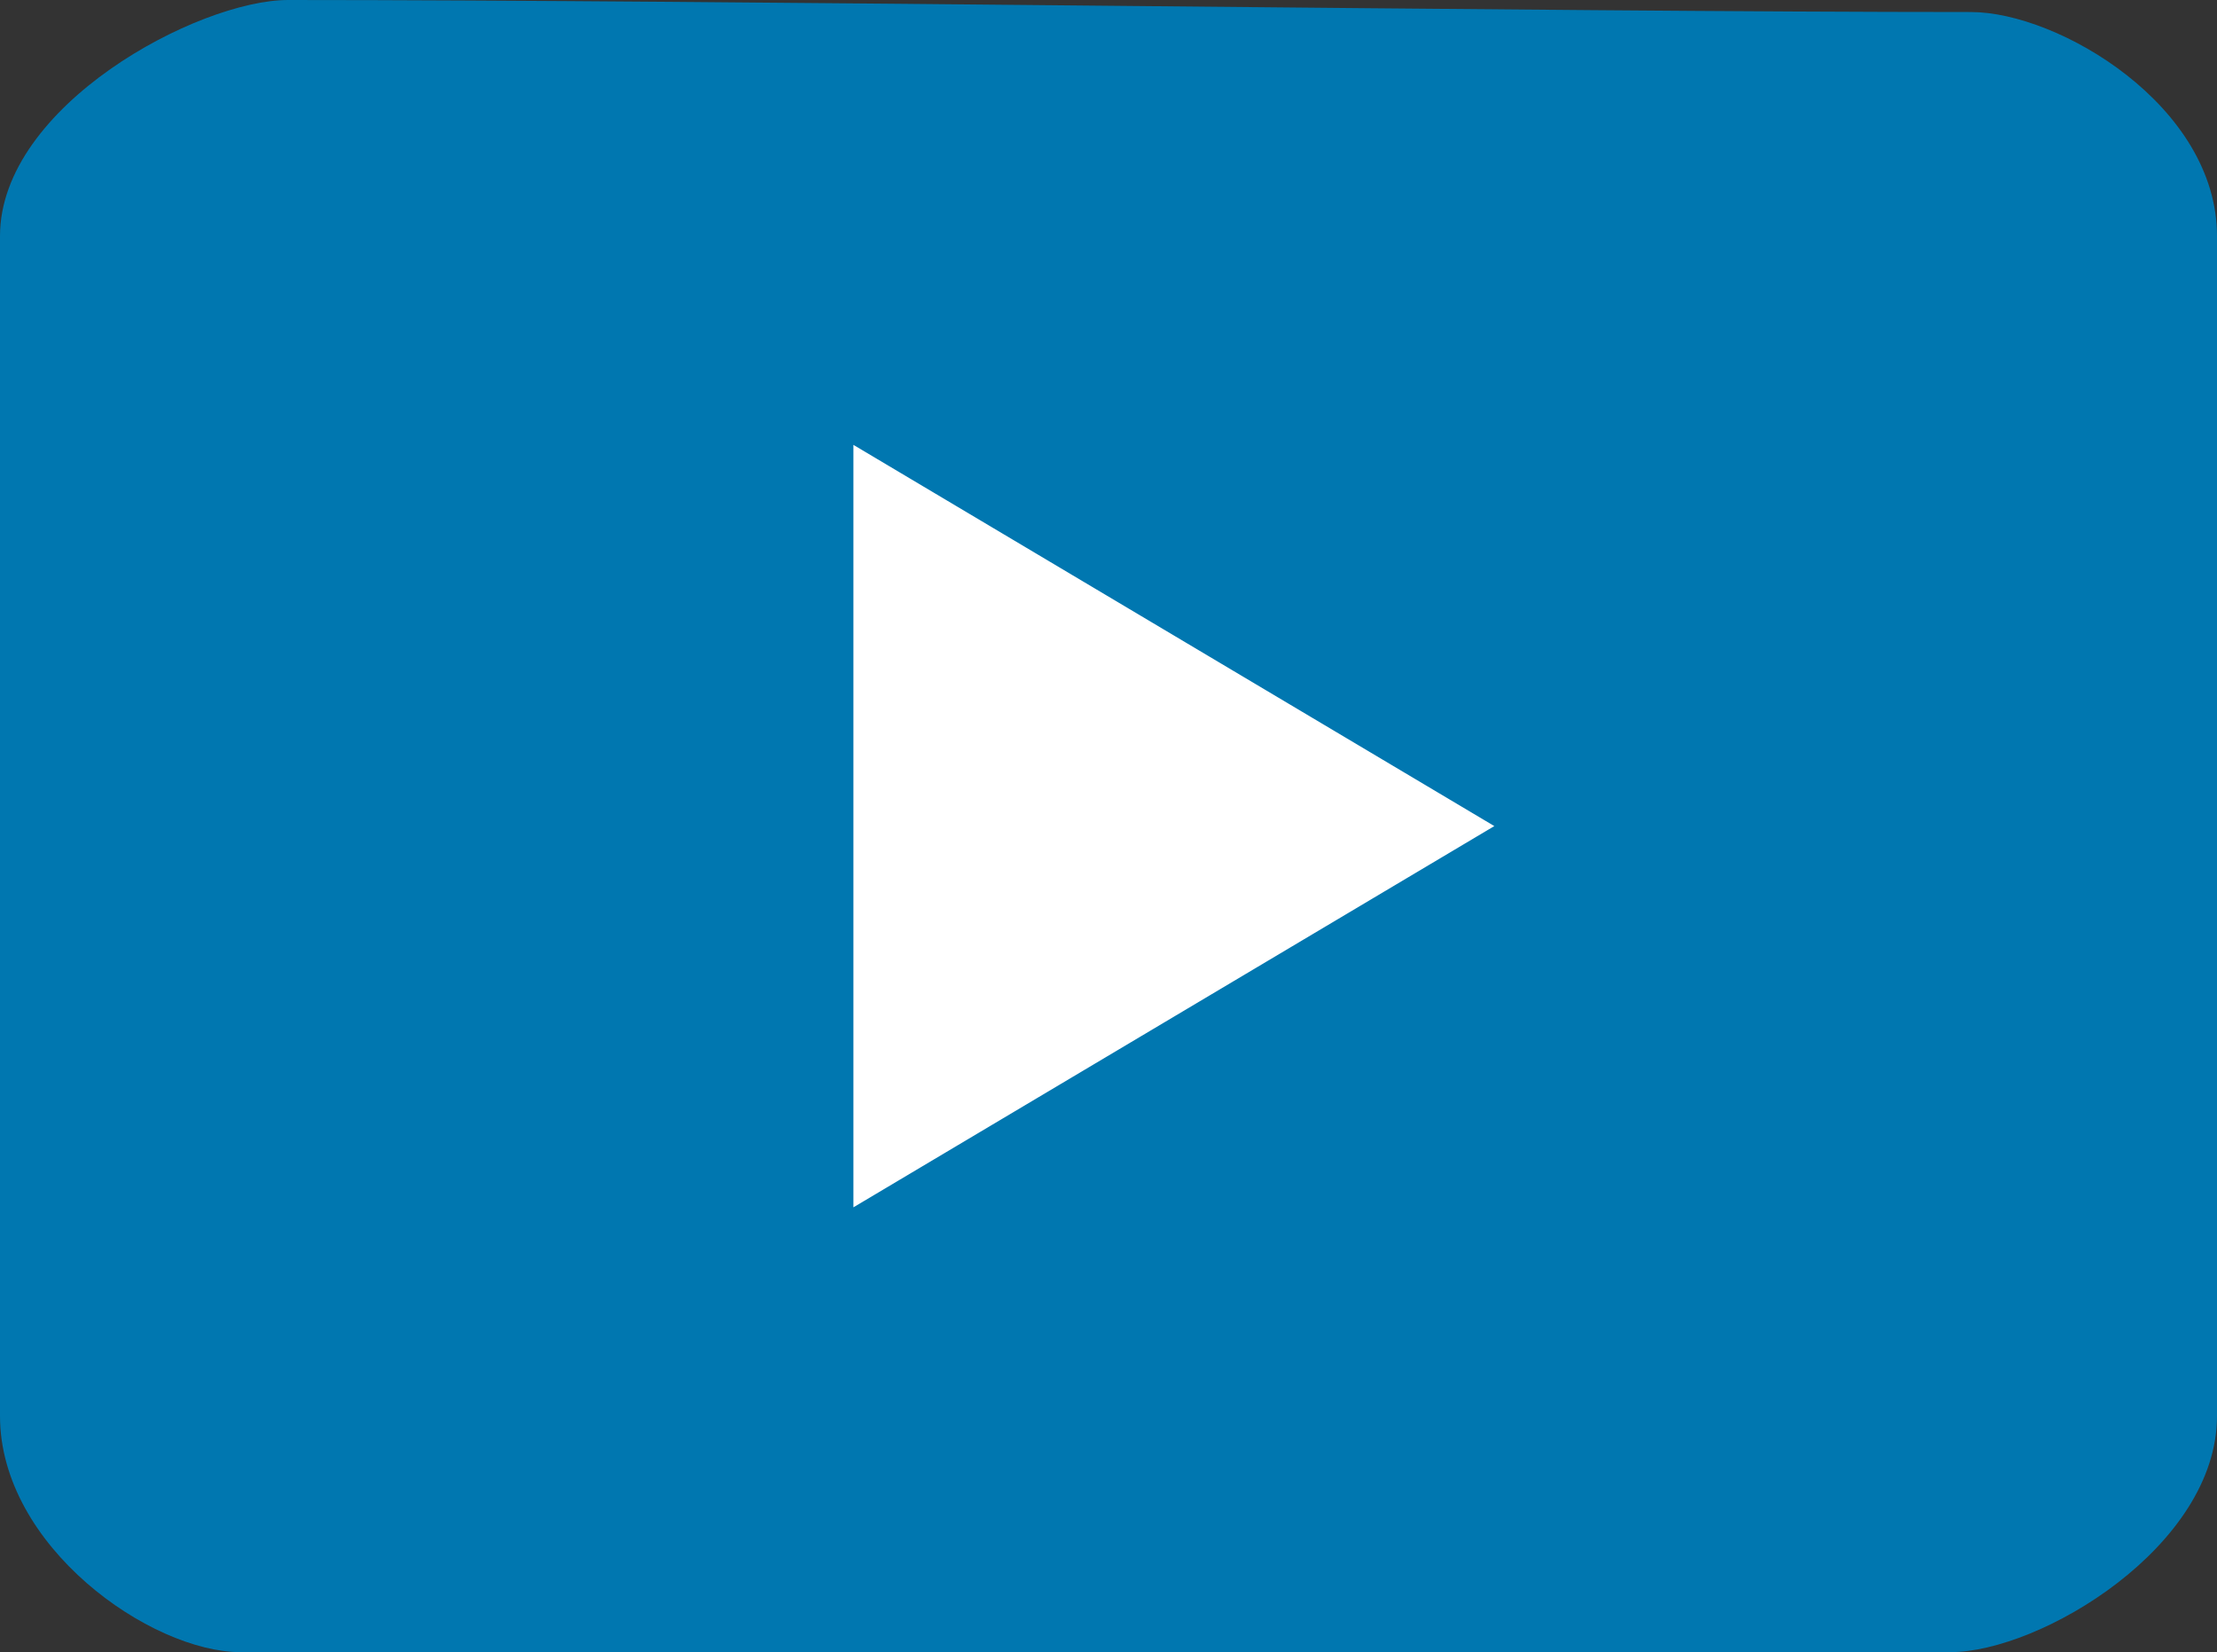 <svg id="Laag_1" data-name="Laag 1" xmlns="http://www.w3.org/2000/svg" viewBox="0 0 842 627.52"><rect x="0" y="0" width="842" height="627.52" fill="#333333" stroke="none"/><defs><style>.cls-1{fill:#0077b0;}.cls-2{fill:#fff;}</style></defs><path class="cls-1" d="M944,751.53c0,49.53-67.09,89.69-101.37,89.69H193.46c-34.23,0-91.46-40.16-91.46-89.69V303.36c0-49.49,75.21-89.66,109.43-89.66,164.77,0,479.31,4.57,639.13,4.57,33.22,0,93.44,35.6,93.44,85.09Z" transform="translate(-102 -213.7)"/><polygon class="cls-2" points="324.12 168.97 324.12 458.56 567.53 313.76 324.12 168.97"/></svg>